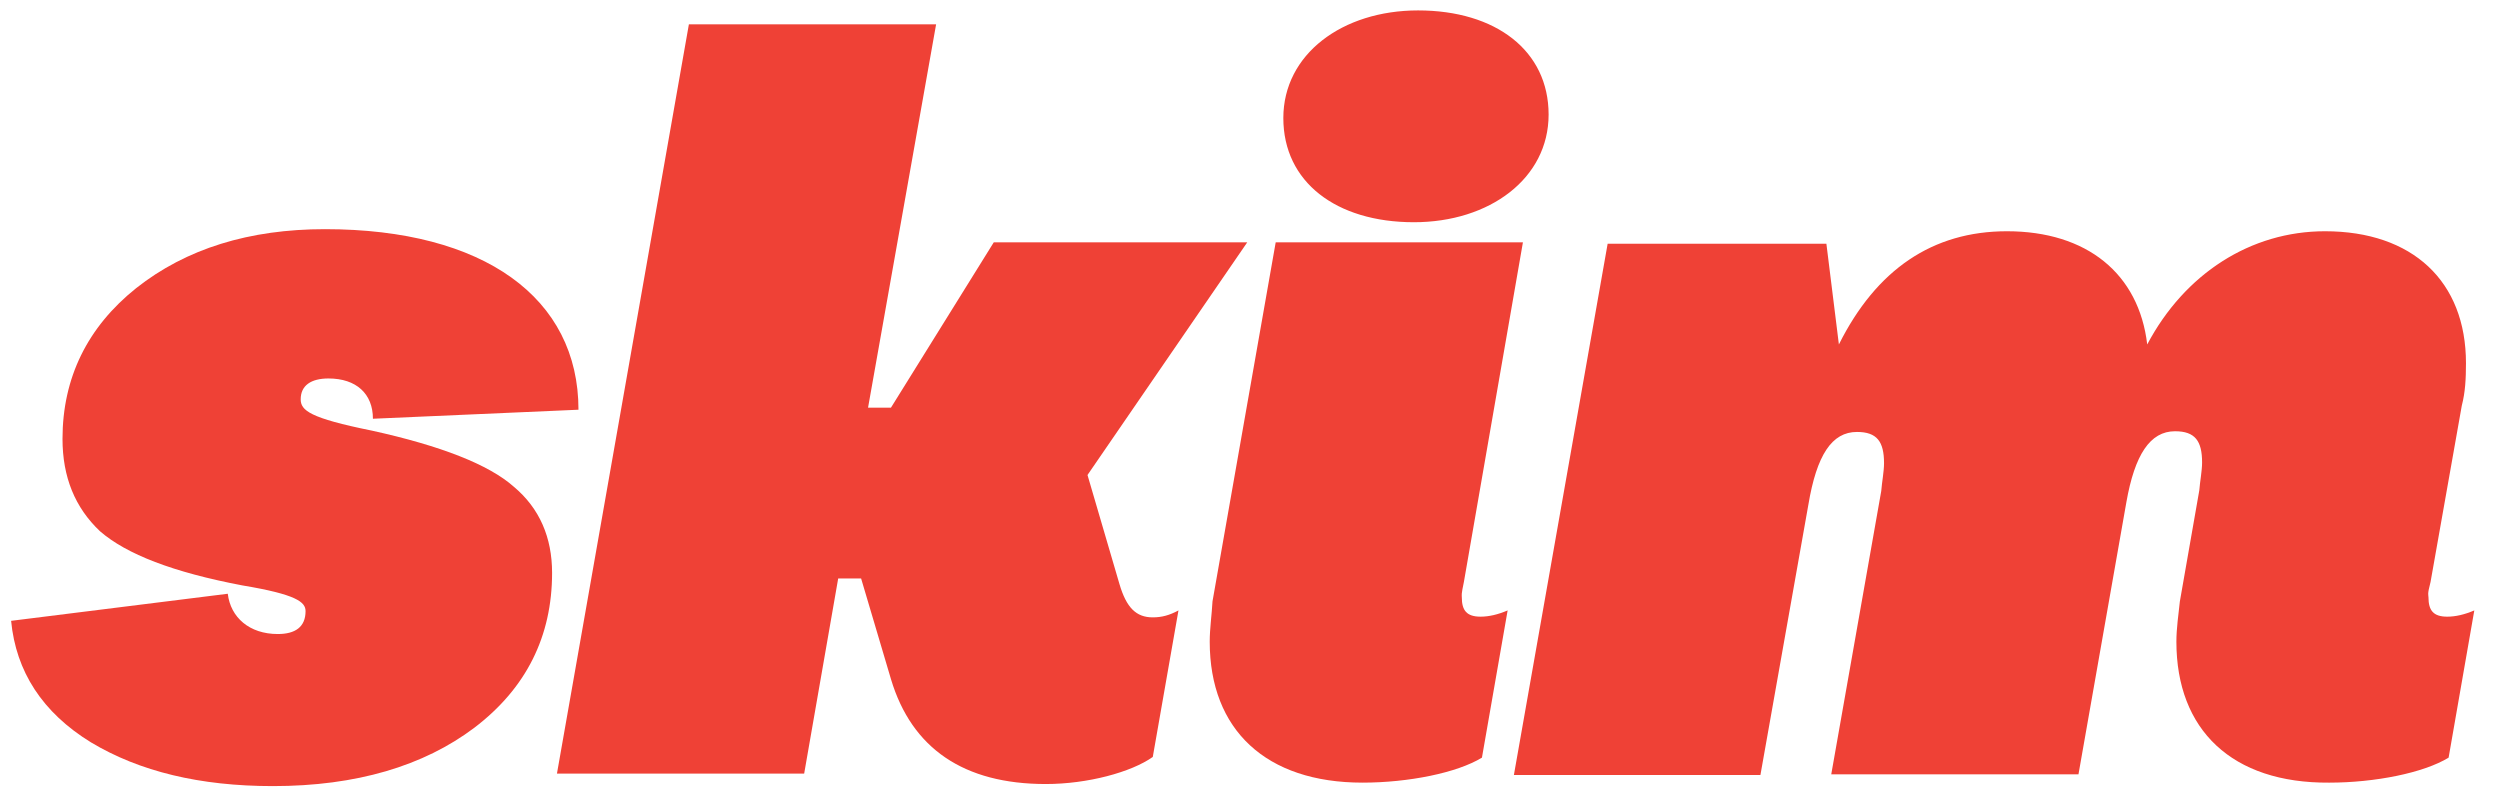 <?xml version="1.0" encoding="utf-8"?>
<!-- Generator: Adobe Illustrator 27.8.1, SVG Export Plug-In . SVG Version: 6.00 Build 0)  -->
<svg version="1.1" id="Layer_1" xmlns="http://www.w3.org/2000/svg" xmlns:xlink="http://www.w3.org/1999/xlink" x="0px" y="0px"
	 viewBox="0 0 360 115.7" style="enable-background:new 0 0 360 115.7;" xml:space="preserve">
<style type="text/css">
	.st0{fill:#EF4136;}
</style>
<path class="st0" d="M13.1,106.9c-7-4.3-10.8-10.2-11.5-17.5l31.2-3.9c0.4,3.4,3.1,5.8,7.2,5.8c2.5,0,4-1,4-3.3
	c0-1.3-1.3-2.4-9.1-3.7c-10-1.9-16.7-4.5-20.5-7.8c-3.6-3.4-5.4-7.8-5.4-13.3c0-8.8,3.6-16.1,10.6-21.7c7.2-5.7,16.3-8.5,27.2-8.5
	c22.9,0,36.5,9.9,36.5,26l-29.6,1.3c0-3.6-2.4-5.8-6.4-5.8c-2.5,0-4,1-4,3c0,1.6,1.3,2.7,10.2,4.5c10,2.2,16.9,4.9,20.5,8.1
	c3.7,3.1,5.5,7.3,5.5,12.4c0,9.1-3.7,16.6-11.2,22.3c-7.3,5.5-17,8.4-29,8.4C28.8,113.2,20.1,111.1,13.1,106.9z"/>
<path class="st0" d="M128.3,97.8L124,83.3h-3.3l-4.9,28.1H80.2l19-107.9h35.6L125,58.7h3.3l14.8-23.8h36.5l-23,33.5l4.6,15.7
	c1,3.4,2.4,4.8,4.8,4.8c1.3,0,2.4-0.3,3.7-1L166,109c-3.1,2.2-9.4,3.9-15.4,3.9C138.8,112.9,131.3,107.8,128.3,97.8z"/>
<path class="st0" d="M183.7,34.9h35.6l-8.5,48.9c-0.4,1.9-0.3,1.8-0.3,2.2c0,1.9,0.7,2.8,2.7,2.8c1.2,0,2.5-0.3,3.9-0.9l-3.7,21.2
	c-3.6,2.2-10.6,3.6-17.2,3.6c-13.9,0-22-7.6-22-20.3c0-1.9,0.3-3.9,0.4-5.8L183.7,34.9z"/>
<path class="st0" d="M313.4,92.4c0-1.9,0.3-3.9,0.5-5.8l2.8-16c0.1-1.3,0.4-2.8,0.4-4c0-3.1-1-4.5-3.9-4.5c-3.6,0-5.8,3.4-7,10.2
	l-6.9,39.2h-35.6l7.2-40.8c0.1-1.3,0.4-2.8,0.4-4c0-3.1-1-4.5-3.9-4.5c-3.6,0-5.8,3.3-7,10.5l-6.9,38.9H218l13.5-76.5H263l1.8,14.5
	c5.4-10.8,13.5-16.3,24.2-16.3c11.5,0,19,6.1,20.2,16.3c5.4-10.2,14.9-16.3,25.6-16.3c12.6,0,20.3,7.2,20.3,19
	c0,2.2-0.1,4.2-0.6,6.1L350,83.8c-0.5,1.9-0.3,1.8-0.3,2.2c0,1.9,0.7,2.8,2.7,2.8c1.2,0,2.5-0.3,3.9-0.9l-3.7,21.2
	c-3.6,2.2-10.6,3.6-17.2,3.6C321.4,112.8,313.4,105.1,313.4,92.4z"/>
<path class="st0" d="M204.2,1.5c11.2,0,18.8,5.8,18.8,15s-8.5,15.5-19.4,15.5c-11.2,0-18.8-5.8-18.8-15
	C184.8,7.8,193.3,1.5,204.2,1.5z"/>
</svg>
